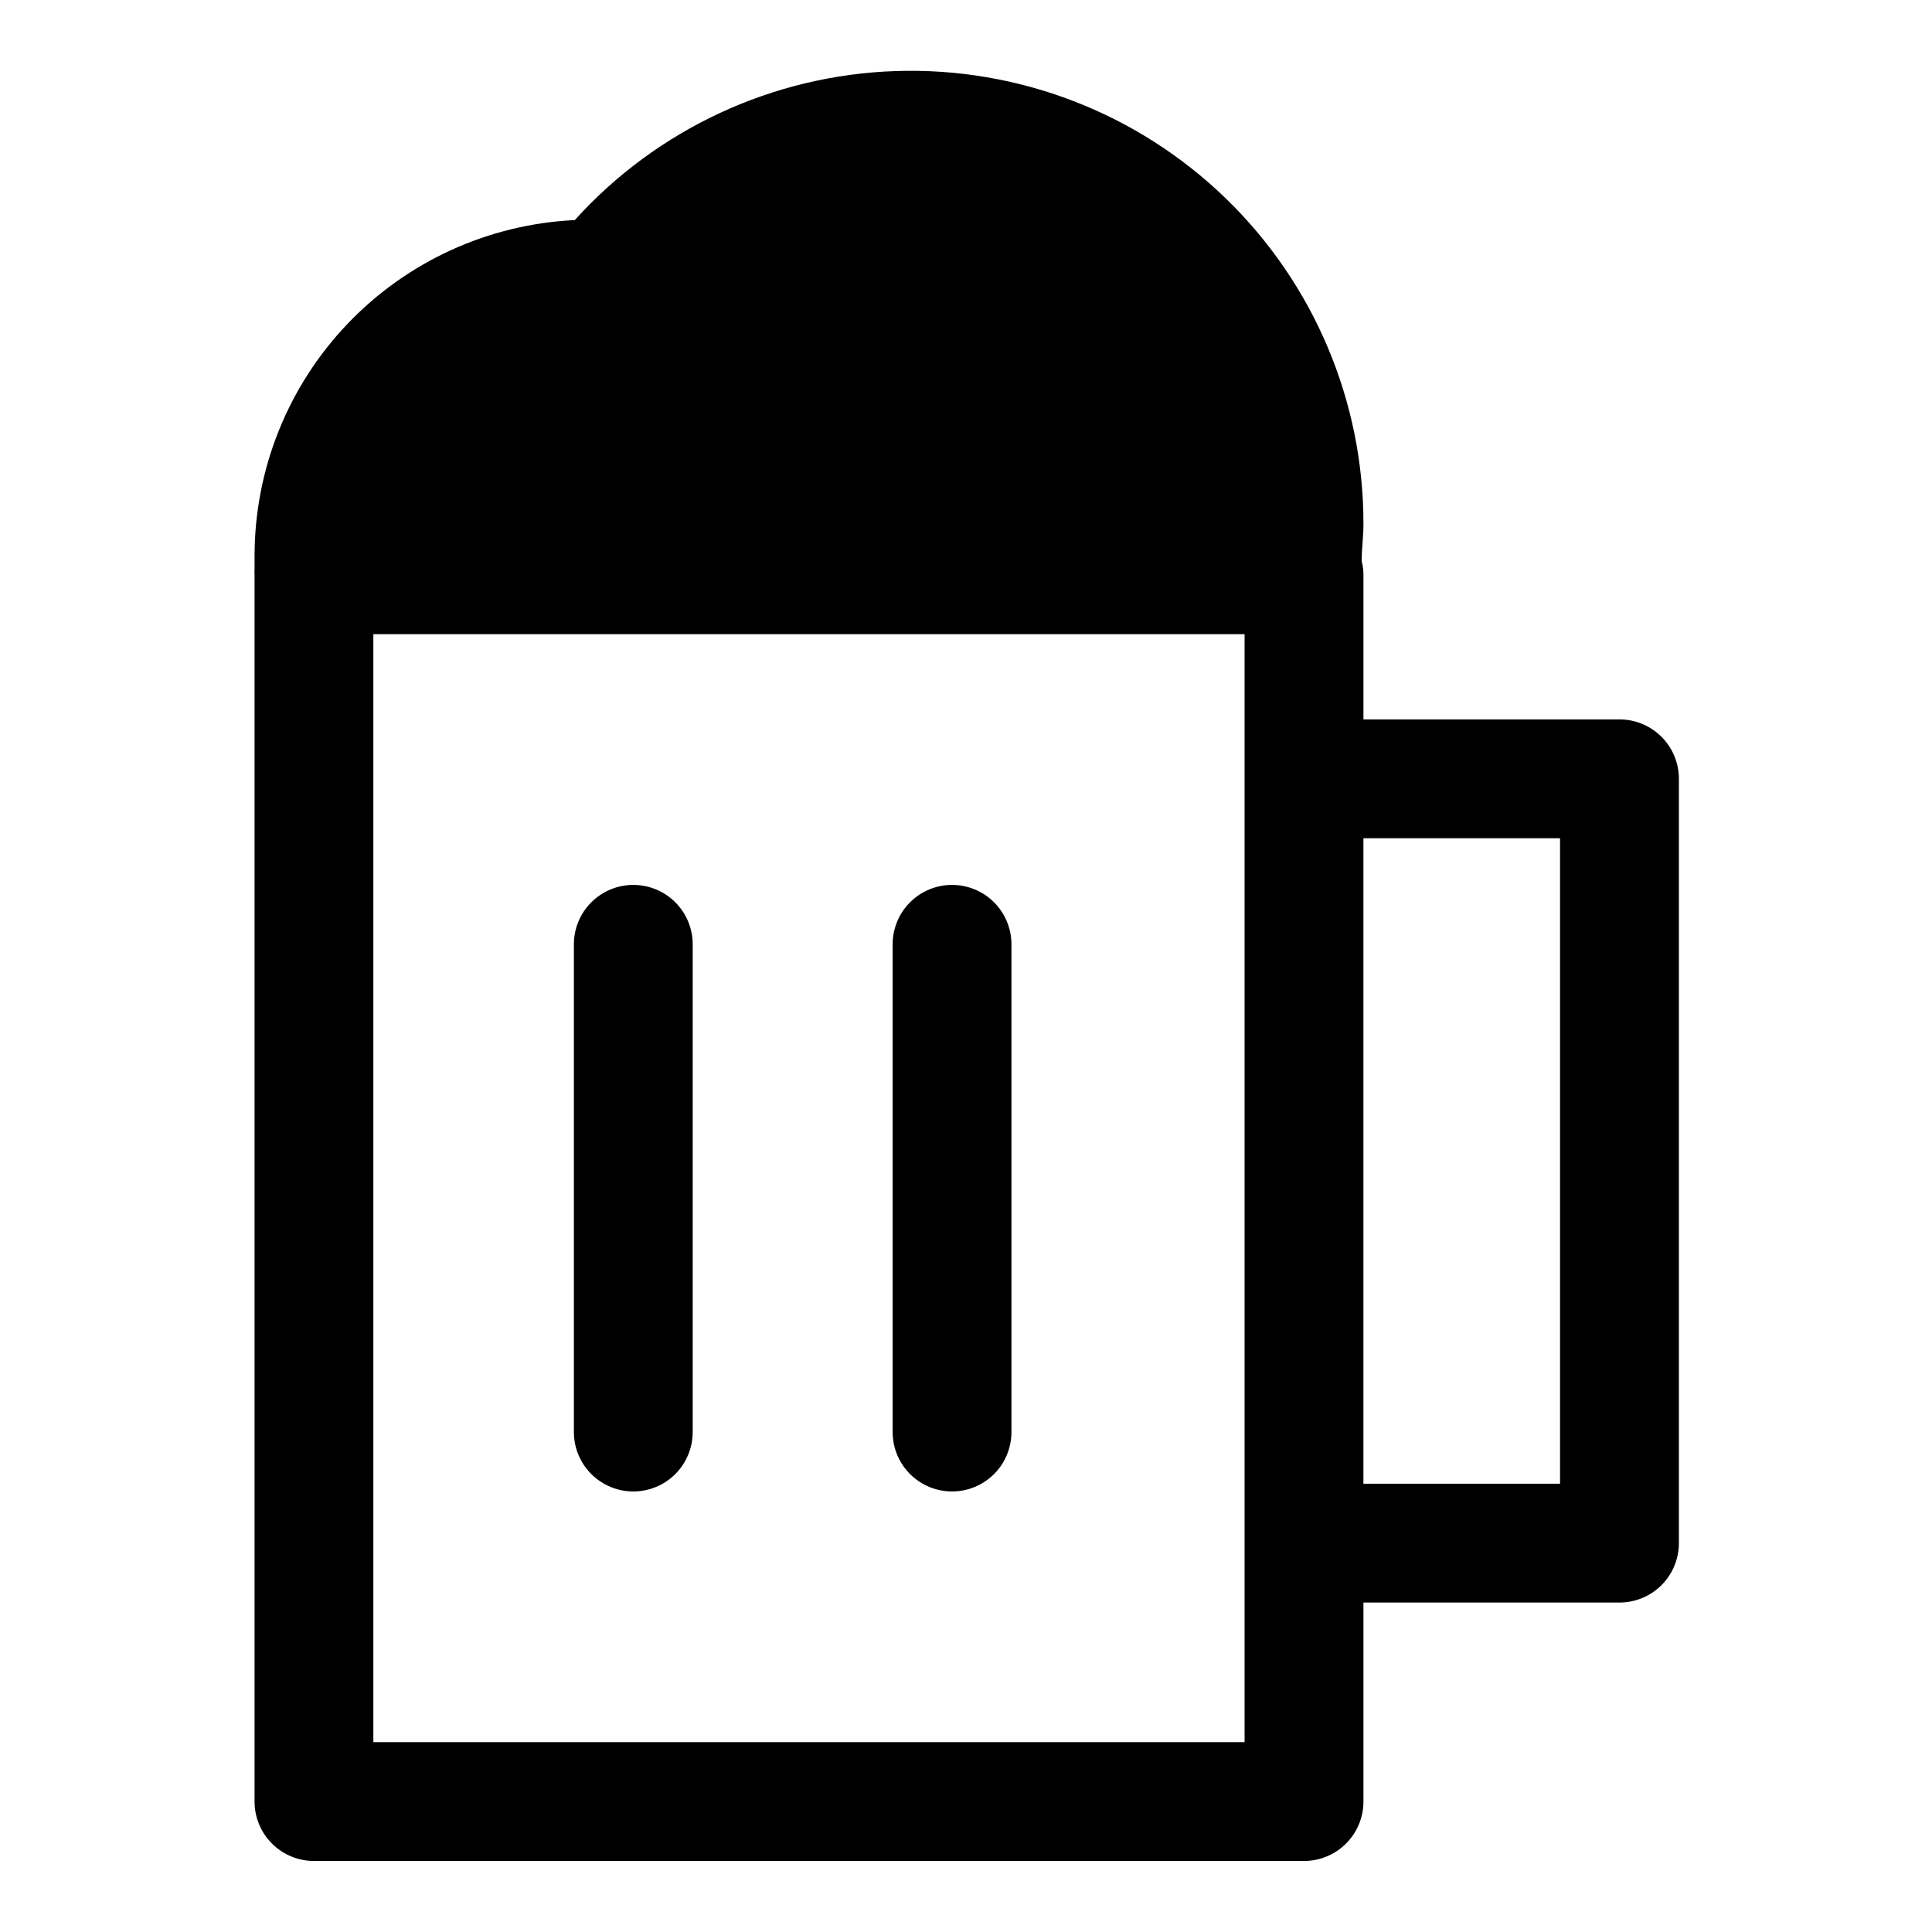 <?xml version="1.0" encoding="UTF-8"?>
<!-- Uploaded to: ICON Repo, www.iconrepo.com, Generator: ICON Repo Mixer Tools -->
<svg fill="#000000" width="800px" height="800px" version="1.1" viewBox="144 144 512 512" xmlns="http://www.w3.org/2000/svg">
 <g>
  <path d="m211.46 296.32v325.11c0 4.176 1.656 8.18 4.609 11.133 2.953 2.953 6.957 4.613 11.133 4.613h262.38c4.176 0 8.18-1.66 11.133-4.613 2.953-2.953 4.613-6.957 4.613-11.133v-52.742h67.855c4.176 0 8.18-1.656 11.133-4.609 2.953-2.953 4.609-6.957 4.609-11.133v-202.55c0-4.176-1.656-8.18-4.609-11.133-2.953-2.953-6.957-4.613-11.133-4.613h-67.855v-38.336c0-1.223-0.156-2.441-0.473-3.621 0-3.227 0.473-6.535 0.473-9.762 0.051-32.547-13.121-63.719-36.496-86.363s-54.945-34.824-87.473-33.738c-32.531 1.086-63.223 15.34-85.035 39.492-22.848 1.09-44.402 10.926-60.199 27.473-15.797 16.543-24.625 38.527-24.66 61.402v3.465c-0.047 0.551-0.047 1.102 0 1.652zm293.86 69.824h52.109v171.06h-52.109zm-262.38-54.082h230.89v293.62l-230.89 0.004z"/>
  <path d="m311.83 378.51c-4.176 0-8.18 1.66-11.133 4.613-2.953 2.949-4.613 6.957-4.613 11.129v129.26c0 5.625 3.004 10.82 7.875 13.633 4.871 2.812 10.871 2.812 15.742 0s7.871-8.008 7.871-13.633v-129.26c0-4.172-1.656-8.18-4.609-11.129-2.953-2.953-6.957-4.613-11.133-4.613z"/>
  <path d="m396.3 378.51c-4.172 0-8.18 1.66-11.133 4.613-2.949 2.949-4.609 6.957-4.609 11.129v129.26c0 5.625 3 10.82 7.871 13.633 4.871 2.812 10.875 2.812 15.746 0s7.871-8.008 7.871-13.633v-129.26c0-4.172-1.66-8.18-4.613-11.129-2.949-2.953-6.957-4.613-11.133-4.613z"/>
 </g>
</svg>